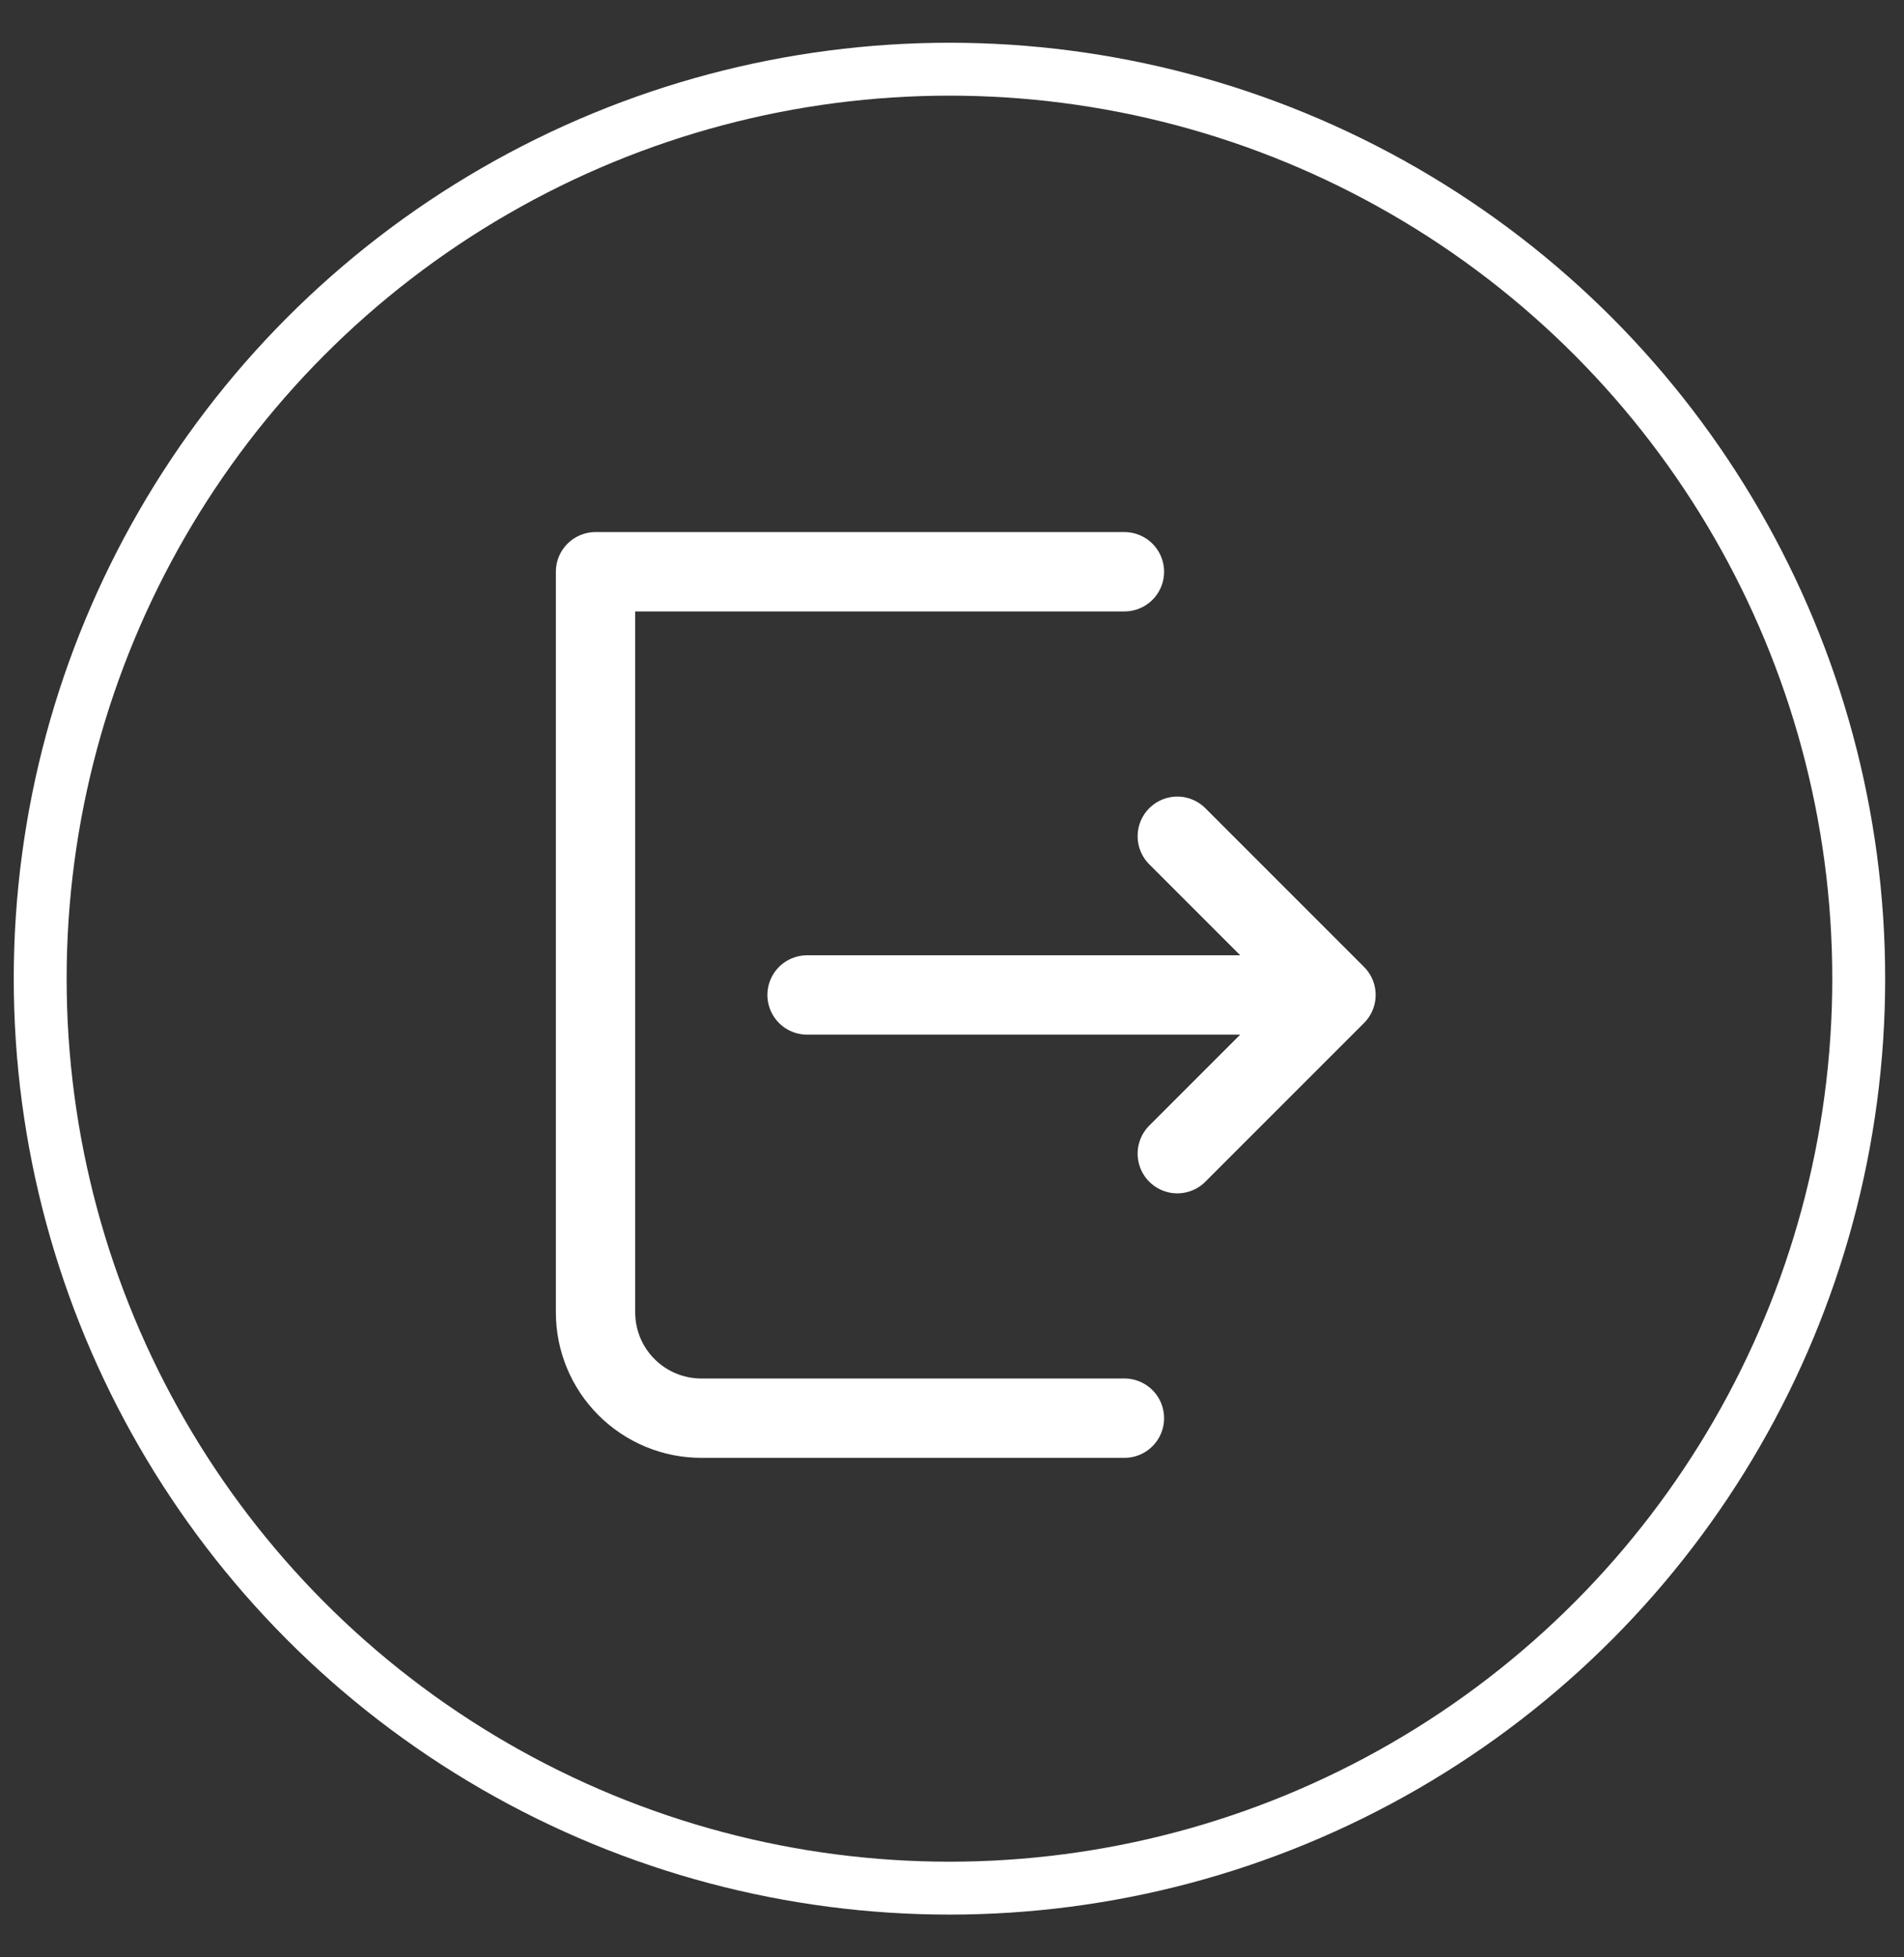 <svg width="36" height="37" viewBox="0 0 36 37" fill="none" xmlns="http://www.w3.org/2000/svg">
<rect x="0" y="0" width="36" height="37" fill="#333333" stroke="none"/>
<circle cx="17.952" cy="18.5" r="17.192" stroke="white"/>
<path d="M21.26 10.808H11.26V24.808C11.26 25.338 11.47 25.847 11.846 26.222C12.221 26.597 12.729 26.808 13.26 26.808H21.26M22.26 21.808L25.26 18.808M25.26 18.808L22.26 15.808M25.26 18.808H15.26" stroke="white" stroke-width="1.5" stroke-linecap="round" stroke-linejoin="round"/>
</svg>
